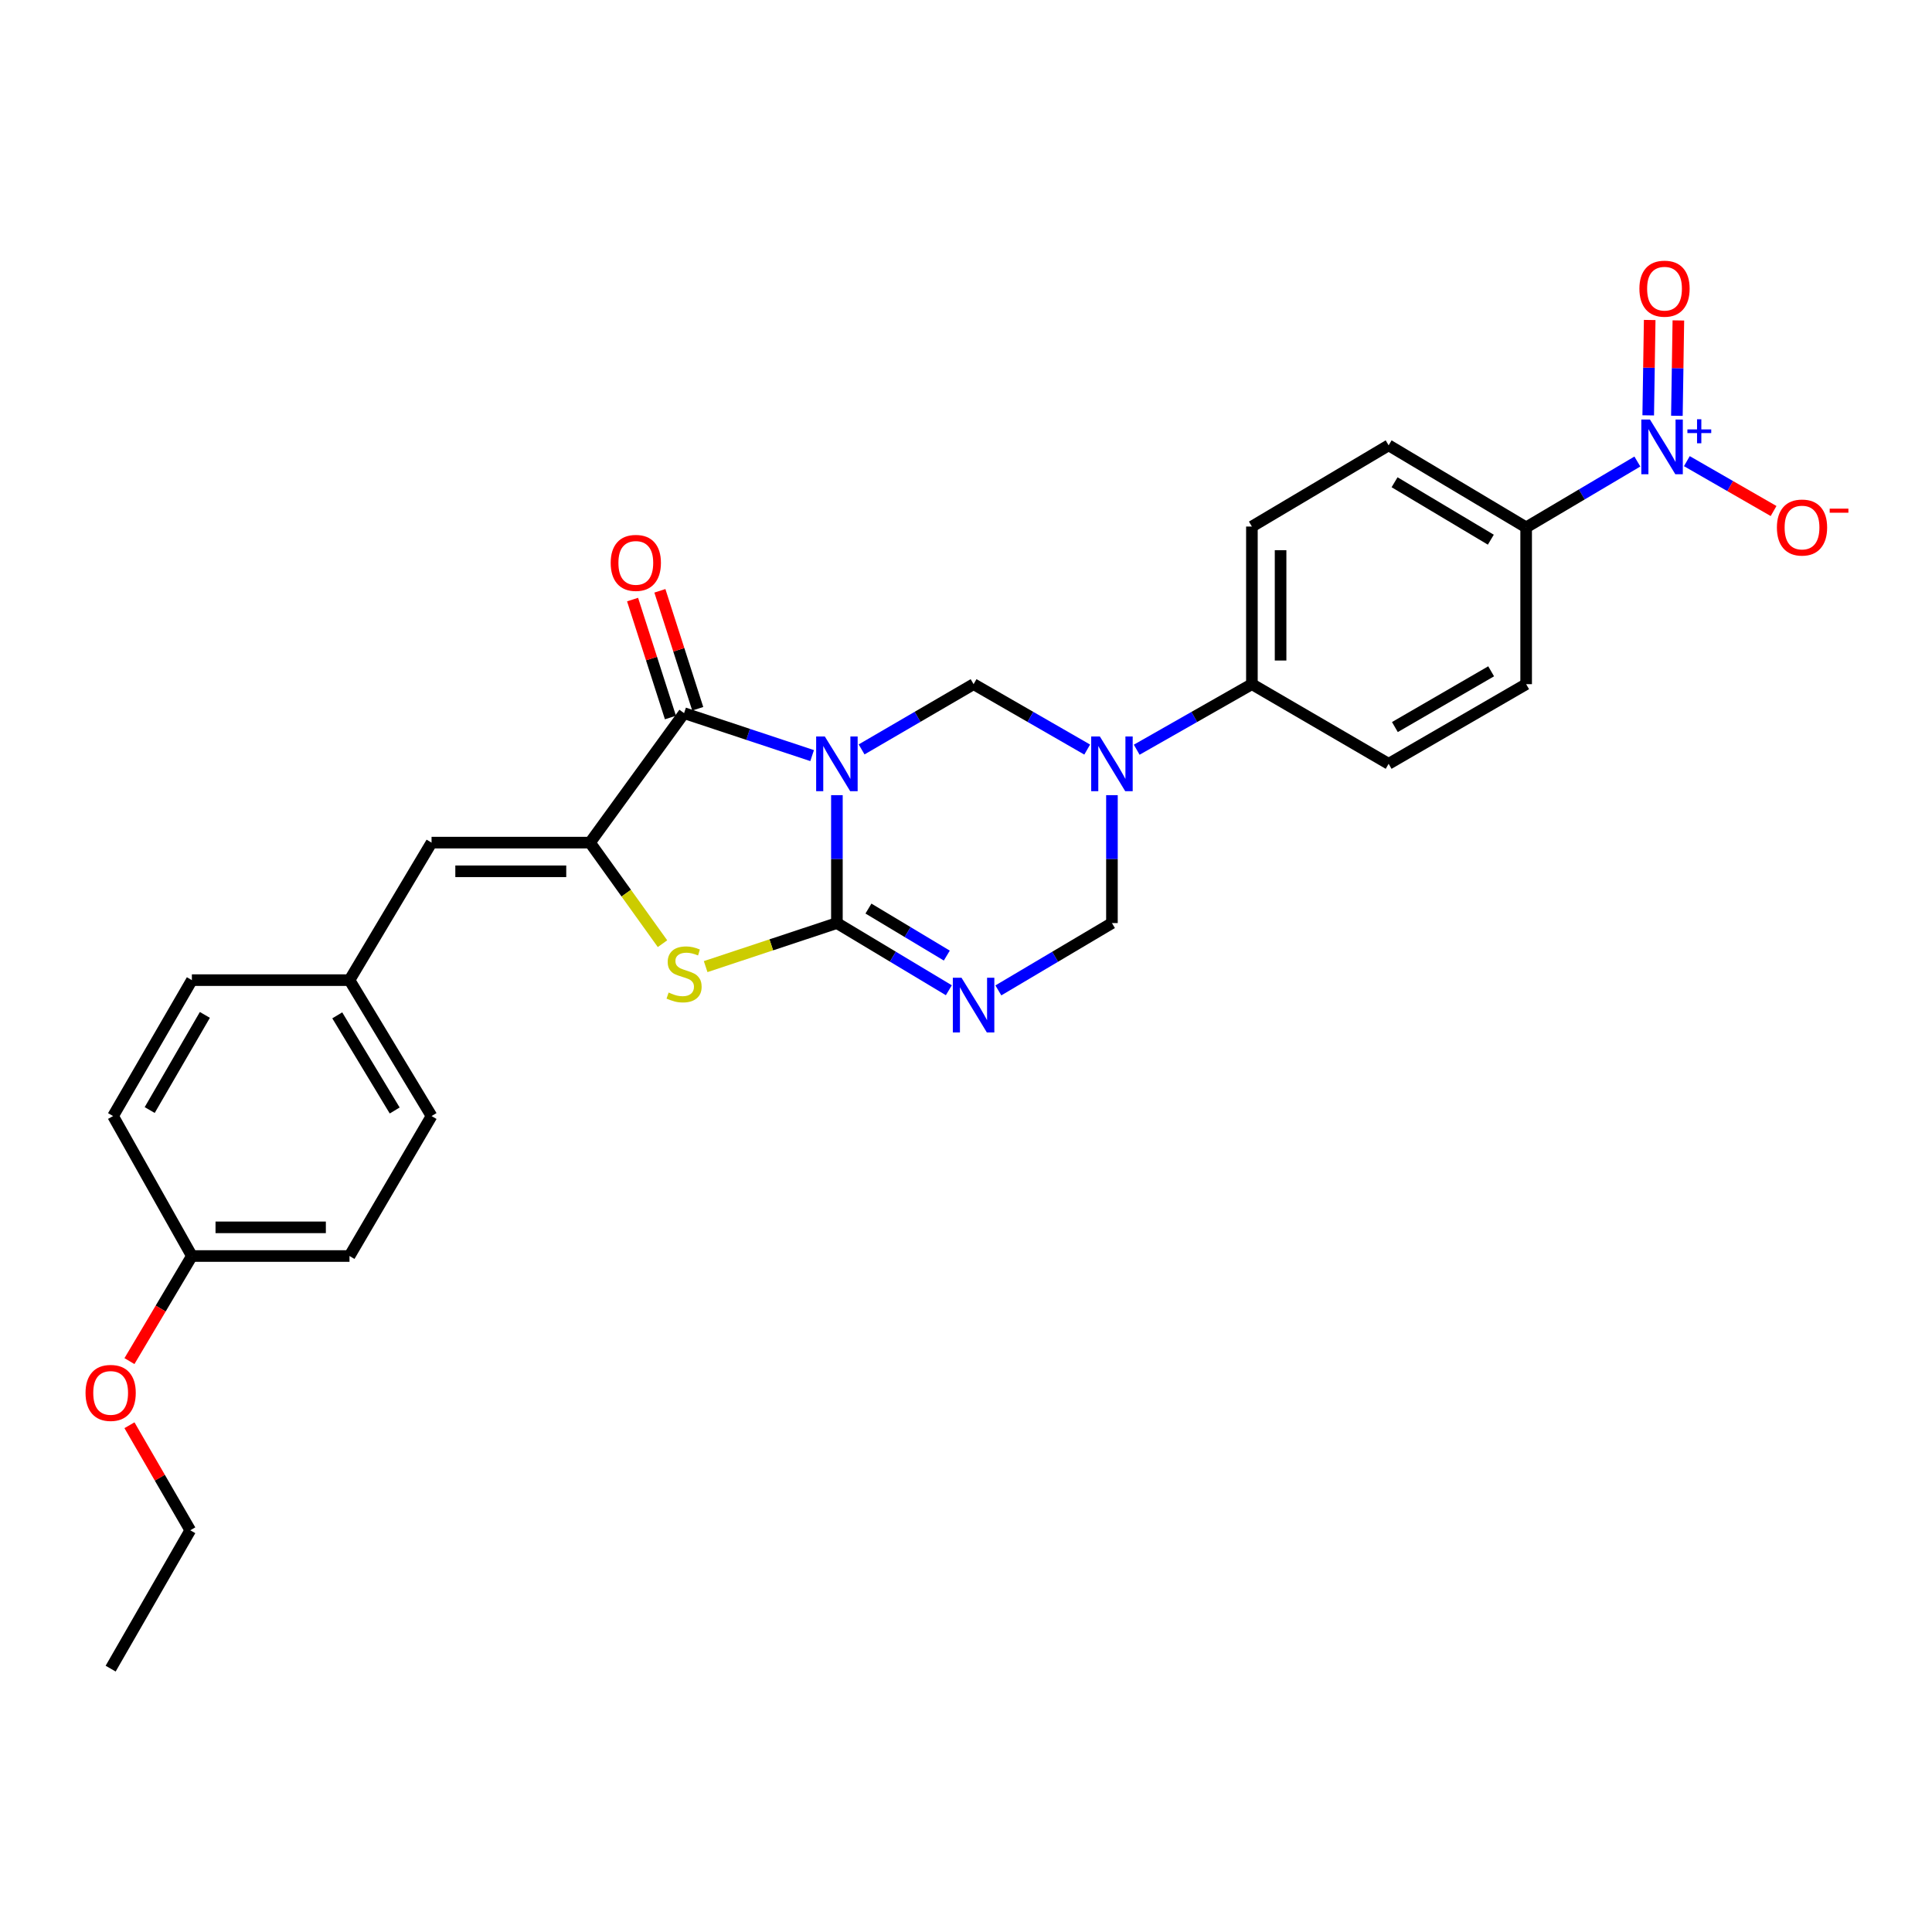 <?xml version='1.0' encoding='iso-8859-1'?>
<svg version='1.1' baseProfile='full'
              xmlns='http://www.w3.org/2000/svg'
                      xmlns:rdkit='http://www.rdkit.org/xml'
                      xmlns:xlink='http://www.w3.org/1999/xlink'
                  xml:space='preserve'
width='1000px' height='1000px' viewBox='0 0 1000 1000'>
<!-- END OF HEADER -->
<rect style='opacity:1.0;fill:#FFFFFF;stroke:none' width='1000' height='1000' x='0' y='0'> </rect>
<path class='bond-0' d='M 433.179,411.571 L 433.179,444.676' style='fill:none;fill-rule:evenodd;stroke:#0000FF;stroke-width:6px;stroke-linecap:butt;stroke-linejoin:miter;stroke-opacity:1' />
<path class='bond-0' d='M 433.179,444.676 L 433.179,477.781' style='fill:none;fill-rule:evenodd;stroke:#000000;stroke-width:6px;stroke-linecap:butt;stroke-linejoin:miter;stroke-opacity:1' />
<path class='bond-1' d='M 420.356,391.098 L 387.218,380.11' style='fill:none;fill-rule:evenodd;stroke:#0000FF;stroke-width:6px;stroke-linecap:butt;stroke-linejoin:miter;stroke-opacity:1' />
<path class='bond-1' d='M 387.218,380.11 L 354.08,369.121' style='fill:none;fill-rule:evenodd;stroke:#000000;stroke-width:6px;stroke-linecap:butt;stroke-linejoin:miter;stroke-opacity:1' />
<path class='bond-5' d='M 445.966,387.899 L 474.946,371.011' style='fill:none;fill-rule:evenodd;stroke:#0000FF;stroke-width:6px;stroke-linecap:butt;stroke-linejoin:miter;stroke-opacity:1' />
<path class='bond-5' d='M 474.946,371.011 L 503.926,354.122' style='fill:none;fill-rule:evenodd;stroke:#000000;stroke-width:6px;stroke-linecap:butt;stroke-linejoin:miter;stroke-opacity:1' />
<path class='bond-2' d='M 433.179,477.781 L 462.151,495.165' style='fill:none;fill-rule:evenodd;stroke:#000000;stroke-width:6px;stroke-linecap:butt;stroke-linejoin:miter;stroke-opacity:1' />
<path class='bond-2' d='M 462.151,495.165 L 491.124,512.548' style='fill:none;fill-rule:evenodd;stroke:#0000FF;stroke-width:6px;stroke-linecap:butt;stroke-linejoin:miter;stroke-opacity:1' />
<path class='bond-2' d='M 449.507,470.269 L 469.788,482.438' style='fill:none;fill-rule:evenodd;stroke:#000000;stroke-width:6px;stroke-linecap:butt;stroke-linejoin:miter;stroke-opacity:1' />
<path class='bond-2' d='M 469.788,482.438 L 490.068,494.606' style='fill:none;fill-rule:evenodd;stroke:#0000FF;stroke-width:6px;stroke-linecap:butt;stroke-linejoin:miter;stroke-opacity:1' />
<path class='bond-4' d='M 433.179,477.781 L 399.211,489.048' style='fill:none;fill-rule:evenodd;stroke:#000000;stroke-width:6px;stroke-linecap:butt;stroke-linejoin:miter;stroke-opacity:1' />
<path class='bond-4' d='M 399.211,489.048 L 365.243,500.316' style='fill:none;fill-rule:evenodd;stroke:#CCCC00;stroke-width:6px;stroke-linecap:butt;stroke-linejoin:miter;stroke-opacity:1' />
<path class='bond-3' d='M 354.08,369.121 L 305.389,436.141' style='fill:none;fill-rule:evenodd;stroke:#000000;stroke-width:6px;stroke-linecap:butt;stroke-linejoin:miter;stroke-opacity:1' />
<path class='bond-13' d='M 361.146,366.854 L 351.35,336.328' style='fill:none;fill-rule:evenodd;stroke:#000000;stroke-width:6px;stroke-linecap:butt;stroke-linejoin:miter;stroke-opacity:1' />
<path class='bond-13' d='M 351.35,336.328 L 341.554,305.803' style='fill:none;fill-rule:evenodd;stroke:#FF0000;stroke-width:6px;stroke-linecap:butt;stroke-linejoin:miter;stroke-opacity:1' />
<path class='bond-13' d='M 347.013,371.389 L 337.218,340.863' style='fill:none;fill-rule:evenodd;stroke:#000000;stroke-width:6px;stroke-linecap:butt;stroke-linejoin:miter;stroke-opacity:1' />
<path class='bond-13' d='M 337.218,340.863 L 327.422,310.338' style='fill:none;fill-rule:evenodd;stroke:#FF0000;stroke-width:6px;stroke-linecap:butt;stroke-linejoin:miter;stroke-opacity:1' />
<path class='bond-29' d='M 516.747,512.63 L 546.143,495.205' style='fill:none;fill-rule:evenodd;stroke:#0000FF;stroke-width:6px;stroke-linecap:butt;stroke-linejoin:miter;stroke-opacity:1' />
<path class='bond-29' d='M 546.143,495.205 L 575.539,477.781' style='fill:none;fill-rule:evenodd;stroke:#000000;stroke-width:6px;stroke-linecap:butt;stroke-linejoin:miter;stroke-opacity:1' />
<path class='bond-9' d='M 305.389,436.141 L 223.371,436.141' style='fill:none;fill-rule:evenodd;stroke:#000000;stroke-width:6px;stroke-linecap:butt;stroke-linejoin:miter;stroke-opacity:1' />
<path class='bond-9' d='M 293.087,450.983 L 235.674,450.983' style='fill:none;fill-rule:evenodd;stroke:#000000;stroke-width:6px;stroke-linecap:butt;stroke-linejoin:miter;stroke-opacity:1' />
<path class='bond-28' d='M 305.389,436.141 L 324.15,462.295' style='fill:none;fill-rule:evenodd;stroke:#000000;stroke-width:6px;stroke-linecap:butt;stroke-linejoin:miter;stroke-opacity:1' />
<path class='bond-28' d='M 324.15,462.295 L 342.911,488.449' style='fill:none;fill-rule:evenodd;stroke:#CCCC00;stroke-width:6px;stroke-linecap:butt;stroke-linejoin:miter;stroke-opacity:1' />
<path class='bond-6' d='M 503.926,354.122 L 533.33,371.05' style='fill:none;fill-rule:evenodd;stroke:#000000;stroke-width:6px;stroke-linecap:butt;stroke-linejoin:miter;stroke-opacity:1' />
<path class='bond-6' d='M 533.33,371.05 L 562.733,387.978' style='fill:none;fill-rule:evenodd;stroke:#0000FF;stroke-width:6px;stroke-linecap:butt;stroke-linejoin:miter;stroke-opacity:1' />
<path class='bond-8' d='M 575.539,411.571 L 575.539,444.676' style='fill:none;fill-rule:evenodd;stroke:#0000FF;stroke-width:6px;stroke-linecap:butt;stroke-linejoin:miter;stroke-opacity:1' />
<path class='bond-8' d='M 575.539,444.676 L 575.539,477.781' style='fill:none;fill-rule:evenodd;stroke:#000000;stroke-width:6px;stroke-linecap:butt;stroke-linejoin:miter;stroke-opacity:1' />
<path class='bond-10' d='M 588.363,388.052 L 618.174,371.087' style='fill:none;fill-rule:evenodd;stroke:#0000FF;stroke-width:6px;stroke-linecap:butt;stroke-linejoin:miter;stroke-opacity:1' />
<path class='bond-10' d='M 618.174,371.087 L 647.984,354.122' style='fill:none;fill-rule:evenodd;stroke:#000000;stroke-width:6px;stroke-linecap:butt;stroke-linejoin:miter;stroke-opacity:1' />
<path class='bond-7' d='M 847.499,238.883 L 818.715,255.926' style='fill:none;fill-rule:evenodd;stroke:#0000FF;stroke-width:6px;stroke-linecap:butt;stroke-linejoin:miter;stroke-opacity:1' />
<path class='bond-7' d='M 818.715,255.926 L 789.932,272.97' style='fill:none;fill-rule:evenodd;stroke:#000000;stroke-width:6px;stroke-linecap:butt;stroke-linejoin:miter;stroke-opacity:1' />
<path class='bond-12' d='M 873.112,238.691 L 895.557,251.598' style='fill:none;fill-rule:evenodd;stroke:#0000FF;stroke-width:6px;stroke-linecap:butt;stroke-linejoin:miter;stroke-opacity:1' />
<path class='bond-12' d='M 895.557,251.598 L 918.001,264.505' style='fill:none;fill-rule:evenodd;stroke:#FF0000;stroke-width:6px;stroke-linecap:butt;stroke-linejoin:miter;stroke-opacity:1' />
<path class='bond-14' d='M 867.954,215.218 L 868.337,190.537' style='fill:none;fill-rule:evenodd;stroke:#0000FF;stroke-width:6px;stroke-linecap:butt;stroke-linejoin:miter;stroke-opacity:1' />
<path class='bond-14' d='M 868.337,190.537 L 868.719,165.855' style='fill:none;fill-rule:evenodd;stroke:#FF0000;stroke-width:6px;stroke-linecap:butt;stroke-linejoin:miter;stroke-opacity:1' />
<path class='bond-14' d='M 853.114,214.988 L 853.496,190.307' style='fill:none;fill-rule:evenodd;stroke:#0000FF;stroke-width:6px;stroke-linecap:butt;stroke-linejoin:miter;stroke-opacity:1' />
<path class='bond-14' d='M 853.496,190.307 L 853.879,165.625' style='fill:none;fill-rule:evenodd;stroke:#FF0000;stroke-width:6px;stroke-linecap:butt;stroke-linejoin:miter;stroke-opacity:1' />
<path class='bond-19' d='M 223.371,436.141 L 180.898,507.317' style='fill:none;fill-rule:evenodd;stroke:#000000;stroke-width:6px;stroke-linecap:butt;stroke-linejoin:miter;stroke-opacity:1' />
<path class='bond-17' d='M 647.984,354.122 L 718.756,395.35' style='fill:none;fill-rule:evenodd;stroke:#000000;stroke-width:6px;stroke-linecap:butt;stroke-linejoin:miter;stroke-opacity:1' />
<path class='bond-18' d='M 647.984,354.122 L 647.984,272.541' style='fill:none;fill-rule:evenodd;stroke:#000000;stroke-width:6px;stroke-linecap:butt;stroke-linejoin:miter;stroke-opacity:1' />
<path class='bond-18' d='M 662.826,341.885 L 662.826,284.778' style='fill:none;fill-rule:evenodd;stroke:#000000;stroke-width:6px;stroke-linecap:butt;stroke-linejoin:miter;stroke-opacity:1' />
<path class='bond-11' d='M 789.932,272.97 L 718.756,230.497' style='fill:none;fill-rule:evenodd;stroke:#000000;stroke-width:6px;stroke-linecap:butt;stroke-linejoin:miter;stroke-opacity:1' />
<path class='bond-11' d='M 771.65,279.344 L 721.827,249.613' style='fill:none;fill-rule:evenodd;stroke:#000000;stroke-width:6px;stroke-linecap:butt;stroke-linejoin:miter;stroke-opacity:1' />
<path class='bond-30' d='M 789.932,272.97 L 789.932,354.122' style='fill:none;fill-rule:evenodd;stroke:#000000;stroke-width:6px;stroke-linecap:butt;stroke-linejoin:miter;stroke-opacity:1' />
<path class='bond-15' d='M 789.932,354.122 L 718.756,395.35' style='fill:none;fill-rule:evenodd;stroke:#000000;stroke-width:6px;stroke-linecap:butt;stroke-linejoin:miter;stroke-opacity:1' />
<path class='bond-15' d='M 771.816,347.464 L 721.993,376.323' style='fill:none;fill-rule:evenodd;stroke:#000000;stroke-width:6px;stroke-linecap:butt;stroke-linejoin:miter;stroke-opacity:1' />
<path class='bond-16' d='M 718.756,230.497 L 647.984,272.541' style='fill:none;fill-rule:evenodd;stroke:#000000;stroke-width:6px;stroke-linecap:butt;stroke-linejoin:miter;stroke-opacity:1' />
<path class='bond-21' d='M 180.898,507.317 L 99.316,507.317' style='fill:none;fill-rule:evenodd;stroke:#000000;stroke-width:6px;stroke-linecap:butt;stroke-linejoin:miter;stroke-opacity:1' />
<path class='bond-22' d='M 180.898,507.317 L 223.371,577.668' style='fill:none;fill-rule:evenodd;stroke:#000000;stroke-width:6px;stroke-linecap:butt;stroke-linejoin:miter;stroke-opacity:1' />
<path class='bond-22' d='M 174.563,525.54 L 204.294,574.786' style='fill:none;fill-rule:evenodd;stroke:#000000;stroke-width:6px;stroke-linecap:butt;stroke-linejoin:miter;stroke-opacity:1' />
<path class='bond-20' d='M 99.316,650.114 L 180.898,650.114' style='fill:none;fill-rule:evenodd;stroke:#000000;stroke-width:6px;stroke-linecap:butt;stroke-linejoin:miter;stroke-opacity:1' />
<path class='bond-20' d='M 111.554,635.272 L 168.661,635.272' style='fill:none;fill-rule:evenodd;stroke:#000000;stroke-width:6px;stroke-linecap:butt;stroke-linejoin:miter;stroke-opacity:1' />
<path class='bond-25' d='M 99.316,650.114 L 83.159,677.31' style='fill:none;fill-rule:evenodd;stroke:#000000;stroke-width:6px;stroke-linecap:butt;stroke-linejoin:miter;stroke-opacity:1' />
<path class='bond-25' d='M 83.159,677.31 L 67.002,704.507' style='fill:none;fill-rule:evenodd;stroke:#FF0000;stroke-width:6px;stroke-linecap:butt;stroke-linejoin:miter;stroke-opacity:1' />
<path class='bond-31' d='M 99.316,650.114 L 58.526,577.668' style='fill:none;fill-rule:evenodd;stroke:#000000;stroke-width:6px;stroke-linecap:butt;stroke-linejoin:miter;stroke-opacity:1' />
<path class='bond-24' d='M 99.316,507.317 L 58.526,577.668' style='fill:none;fill-rule:evenodd;stroke:#000000;stroke-width:6px;stroke-linecap:butt;stroke-linejoin:miter;stroke-opacity:1' />
<path class='bond-24' d='M 106.037,525.314 L 77.484,574.56' style='fill:none;fill-rule:evenodd;stroke:#000000;stroke-width:6px;stroke-linecap:butt;stroke-linejoin:miter;stroke-opacity:1' />
<path class='bond-23' d='M 223.371,577.668 L 180.898,650.114' style='fill:none;fill-rule:evenodd;stroke:#000000;stroke-width:6px;stroke-linecap:butt;stroke-linejoin:miter;stroke-opacity:1' />
<path class='bond-26' d='M 67.008,737.702 L 82.746,764.885' style='fill:none;fill-rule:evenodd;stroke:#FF0000;stroke-width:6px;stroke-linecap:butt;stroke-linejoin:miter;stroke-opacity:1' />
<path class='bond-26' d='M 82.746,764.885 L 98.484,792.069' style='fill:none;fill-rule:evenodd;stroke:#000000;stroke-width:6px;stroke-linecap:butt;stroke-linejoin:miter;stroke-opacity:1' />
<path class='bond-27' d='M 98.484,792.069 L 57.272,863.682' style='fill:none;fill-rule:evenodd;stroke:#000000;stroke-width:6px;stroke-linecap:butt;stroke-linejoin:miter;stroke-opacity:1' />
<path  class='atom-0' d='M 426.919 381.19
L 436.199 396.19
Q 437.119 397.67, 438.599 400.35
Q 440.079 403.03, 440.159 403.19
L 440.159 381.19
L 443.919 381.19
L 443.919 409.51
L 440.039 409.51
L 430.079 393.11
Q 428.919 391.19, 427.679 388.99
Q 426.479 386.79, 426.119 386.11
L 426.119 409.51
L 422.439 409.51
L 422.439 381.19
L 426.919 381.19
' fill='#0000FF'/>
<path  class='atom-3' d='M 497.666 506.069
L 506.946 521.069
Q 507.866 522.549, 509.346 525.229
Q 510.826 527.909, 510.906 528.069
L 510.906 506.069
L 514.666 506.069
L 514.666 534.389
L 510.786 534.389
L 500.826 517.989
Q 499.666 516.069, 498.426 513.869
Q 497.226 511.669, 496.866 510.989
L 496.866 534.389
L 493.186 534.389
L 493.186 506.069
L 497.666 506.069
' fill='#0000FF'/>
<path  class='atom-5' d='M 346.08 513.739
Q 346.4 513.859, 347.72 514.419
Q 349.04 514.979, 350.48 515.339
Q 351.96 515.659, 353.4 515.659
Q 356.08 515.659, 357.64 514.379
Q 359.2 513.059, 359.2 510.779
Q 359.2 509.219, 358.4 508.259
Q 357.64 507.299, 356.44 506.779
Q 355.24 506.259, 353.24 505.659
Q 350.72 504.899, 349.2 504.179
Q 347.72 503.459, 346.64 501.939
Q 345.6 500.419, 345.6 497.859
Q 345.6 494.299, 348 492.099
Q 350.44 489.899, 355.24 489.899
Q 358.52 489.899, 362.24 491.459
L 361.32 494.539
Q 357.92 493.139, 355.36 493.139
Q 352.6 493.139, 351.08 494.299
Q 349.56 495.419, 349.6 497.379
Q 349.6 498.899, 350.36 499.819
Q 351.16 500.739, 352.28 501.259
Q 353.44 501.779, 355.36 502.379
Q 357.92 503.179, 359.44 503.979
Q 360.96 504.779, 362.04 506.419
Q 363.16 508.019, 363.16 510.779
Q 363.16 514.699, 360.52 516.819
Q 357.92 518.899, 353.56 518.899
Q 351.04 518.899, 349.12 518.339
Q 347.24 517.819, 345 516.899
L 346.08 513.739
' fill='#CCCC00'/>
<path  class='atom-7' d='M 569.279 381.19
L 578.559 396.19
Q 579.479 397.67, 580.959 400.35
Q 582.439 403.03, 582.519 403.19
L 582.519 381.19
L 586.279 381.19
L 586.279 409.51
L 582.399 409.51
L 572.439 393.11
Q 571.279 391.19, 570.039 388.99
Q 568.839 386.79, 568.479 386.11
L 568.479 409.51
L 564.799 409.51
L 564.799 381.19
L 569.279 381.19
' fill='#0000FF'/>
<path  class='atom-8' d='M 854.023 217.153
L 863.303 232.153
Q 864.223 233.633, 865.703 236.313
Q 867.183 238.993, 867.263 239.153
L 867.263 217.153
L 871.023 217.153
L 871.023 245.473
L 867.143 245.473
L 857.183 229.073
Q 856.023 227.153, 854.783 224.953
Q 853.583 222.753, 853.223 222.073
L 853.223 245.473
L 849.543 245.473
L 849.543 217.153
L 854.023 217.153
' fill='#0000FF'/>
<path  class='atom-8' d='M 873.399 222.258
L 878.389 222.258
L 878.389 217.004
L 880.606 217.004
L 880.606 222.258
L 885.728 222.258
L 885.728 224.159
L 880.606 224.159
L 880.606 229.439
L 878.389 229.439
L 878.389 224.159
L 873.399 224.159
L 873.399 222.258
' fill='#0000FF'/>
<path  class='atom-13' d='M 919.72 273.05
Q 919.72 266.25, 923.08 262.45
Q 926.44 258.65, 932.72 258.65
Q 939 258.65, 942.36 262.45
Q 945.72 266.25, 945.72 273.05
Q 945.72 279.93, 942.32 283.85
Q 938.92 287.73, 932.72 287.73
Q 926.48 287.73, 923.08 283.85
Q 919.72 279.97, 919.72 273.05
M 932.72 284.53
Q 937.04 284.53, 939.36 281.65
Q 941.72 278.73, 941.72 273.05
Q 941.72 267.49, 939.36 264.69
Q 937.04 261.85, 932.72 261.85
Q 928.4 261.85, 926.04 264.65
Q 923.72 267.45, 923.72 273.05
Q 923.72 278.77, 926.04 281.65
Q 928.4 284.53, 932.72 284.53
' fill='#FF0000'/>
<path  class='atom-13' d='M 947.04 263.272
L 956.729 263.272
L 956.729 265.384
L 947.04 265.384
L 947.04 263.272
' fill='#FF0000'/>
<path  class='atom-14' d='M 316.095 291.347
Q 316.095 284.547, 319.455 280.747
Q 322.815 276.947, 329.095 276.947
Q 335.375 276.947, 338.735 280.747
Q 342.095 284.547, 342.095 291.347
Q 342.095 298.227, 338.695 302.147
Q 335.295 306.027, 329.095 306.027
Q 322.855 306.027, 319.455 302.147
Q 316.095 298.267, 316.095 291.347
M 329.095 302.827
Q 333.415 302.827, 335.735 299.947
Q 338.095 297.027, 338.095 291.347
Q 338.095 285.787, 335.735 282.987
Q 333.415 280.147, 329.095 280.147
Q 324.775 280.147, 322.415 282.947
Q 320.095 285.747, 320.095 291.347
Q 320.095 297.067, 322.415 299.947
Q 324.775 302.827, 329.095 302.827
' fill='#FF0000'/>
<path  class='atom-15' d='M 848.553 149.416
Q 848.553 142.616, 851.913 138.816
Q 855.273 135.016, 861.553 135.016
Q 867.833 135.016, 871.193 138.816
Q 874.553 142.616, 874.553 149.416
Q 874.553 156.296, 871.153 160.216
Q 867.753 164.096, 861.553 164.096
Q 855.313 164.096, 851.913 160.216
Q 848.553 156.336, 848.553 149.416
M 861.553 160.896
Q 865.873 160.896, 868.193 158.016
Q 870.553 155.096, 870.553 149.416
Q 870.553 143.856, 868.193 141.056
Q 865.873 138.216, 861.553 138.216
Q 857.233 138.216, 854.873 141.016
Q 852.553 143.816, 852.553 149.416
Q 852.553 155.136, 854.873 158.016
Q 857.233 160.896, 861.553 160.896
' fill='#FF0000'/>
<path  class='atom-26' d='M 44.272 720.965
Q 44.272 714.165, 47.632 710.365
Q 50.992 706.565, 57.272 706.565
Q 63.552 706.565, 66.912 710.365
Q 70.272 714.165, 70.272 720.965
Q 70.272 727.845, 66.872 731.765
Q 63.472 735.645, 57.272 735.645
Q 51.032 735.645, 47.632 731.765
Q 44.272 727.885, 44.272 720.965
M 57.272 732.445
Q 61.592 732.445, 63.912 729.565
Q 66.272 726.645, 66.272 720.965
Q 66.272 715.405, 63.912 712.605
Q 61.592 709.765, 57.272 709.765
Q 52.952 709.765, 50.592 712.565
Q 48.272 715.365, 48.272 720.965
Q 48.272 726.685, 50.592 729.565
Q 52.952 732.445, 57.272 732.445
' fill='#FF0000'/>
</svg>
